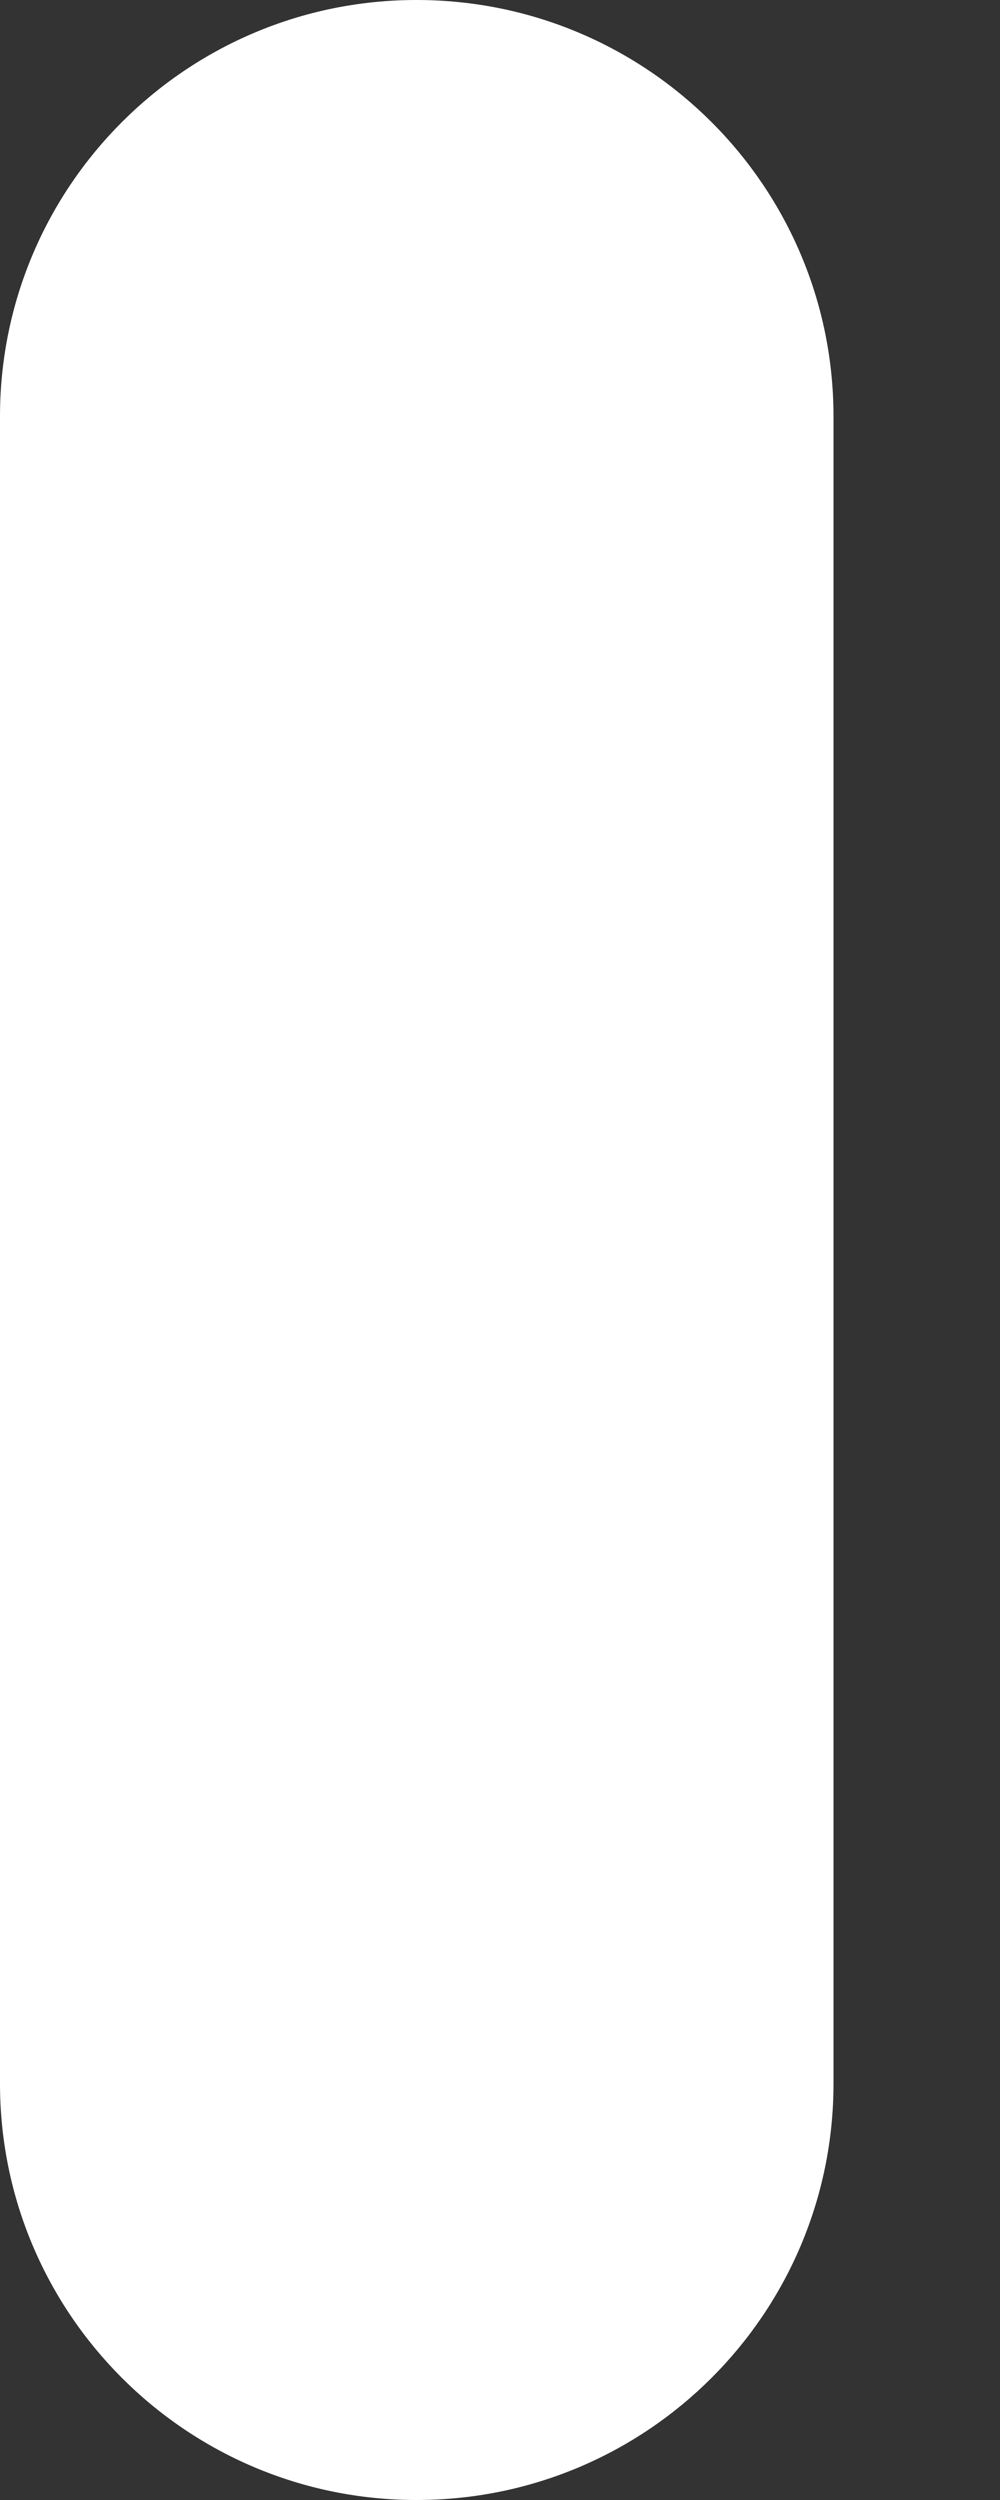 <?xml version="1.0" encoding="utf-8"?>
<svg xmlns="http://www.w3.org/2000/svg" fill="none" height="100%" overflow="visible" preserveAspectRatio="none" style="display: block;" viewBox="0 0 2 5" width="100%">
<rect x="0" y="0" width="2" height="5" fill="#333333" stroke="none"/>
<path d="M1.667 0.833C1.667 0.373 1.294 0 0.833 0C0.373 0 0 0.373 0 0.833V4.167C0 4.627 0.373 5 0.833 5C1.294 5 1.667 4.627 1.667 4.167V0.833Z" fill="white" id="Vector"/>
</svg>